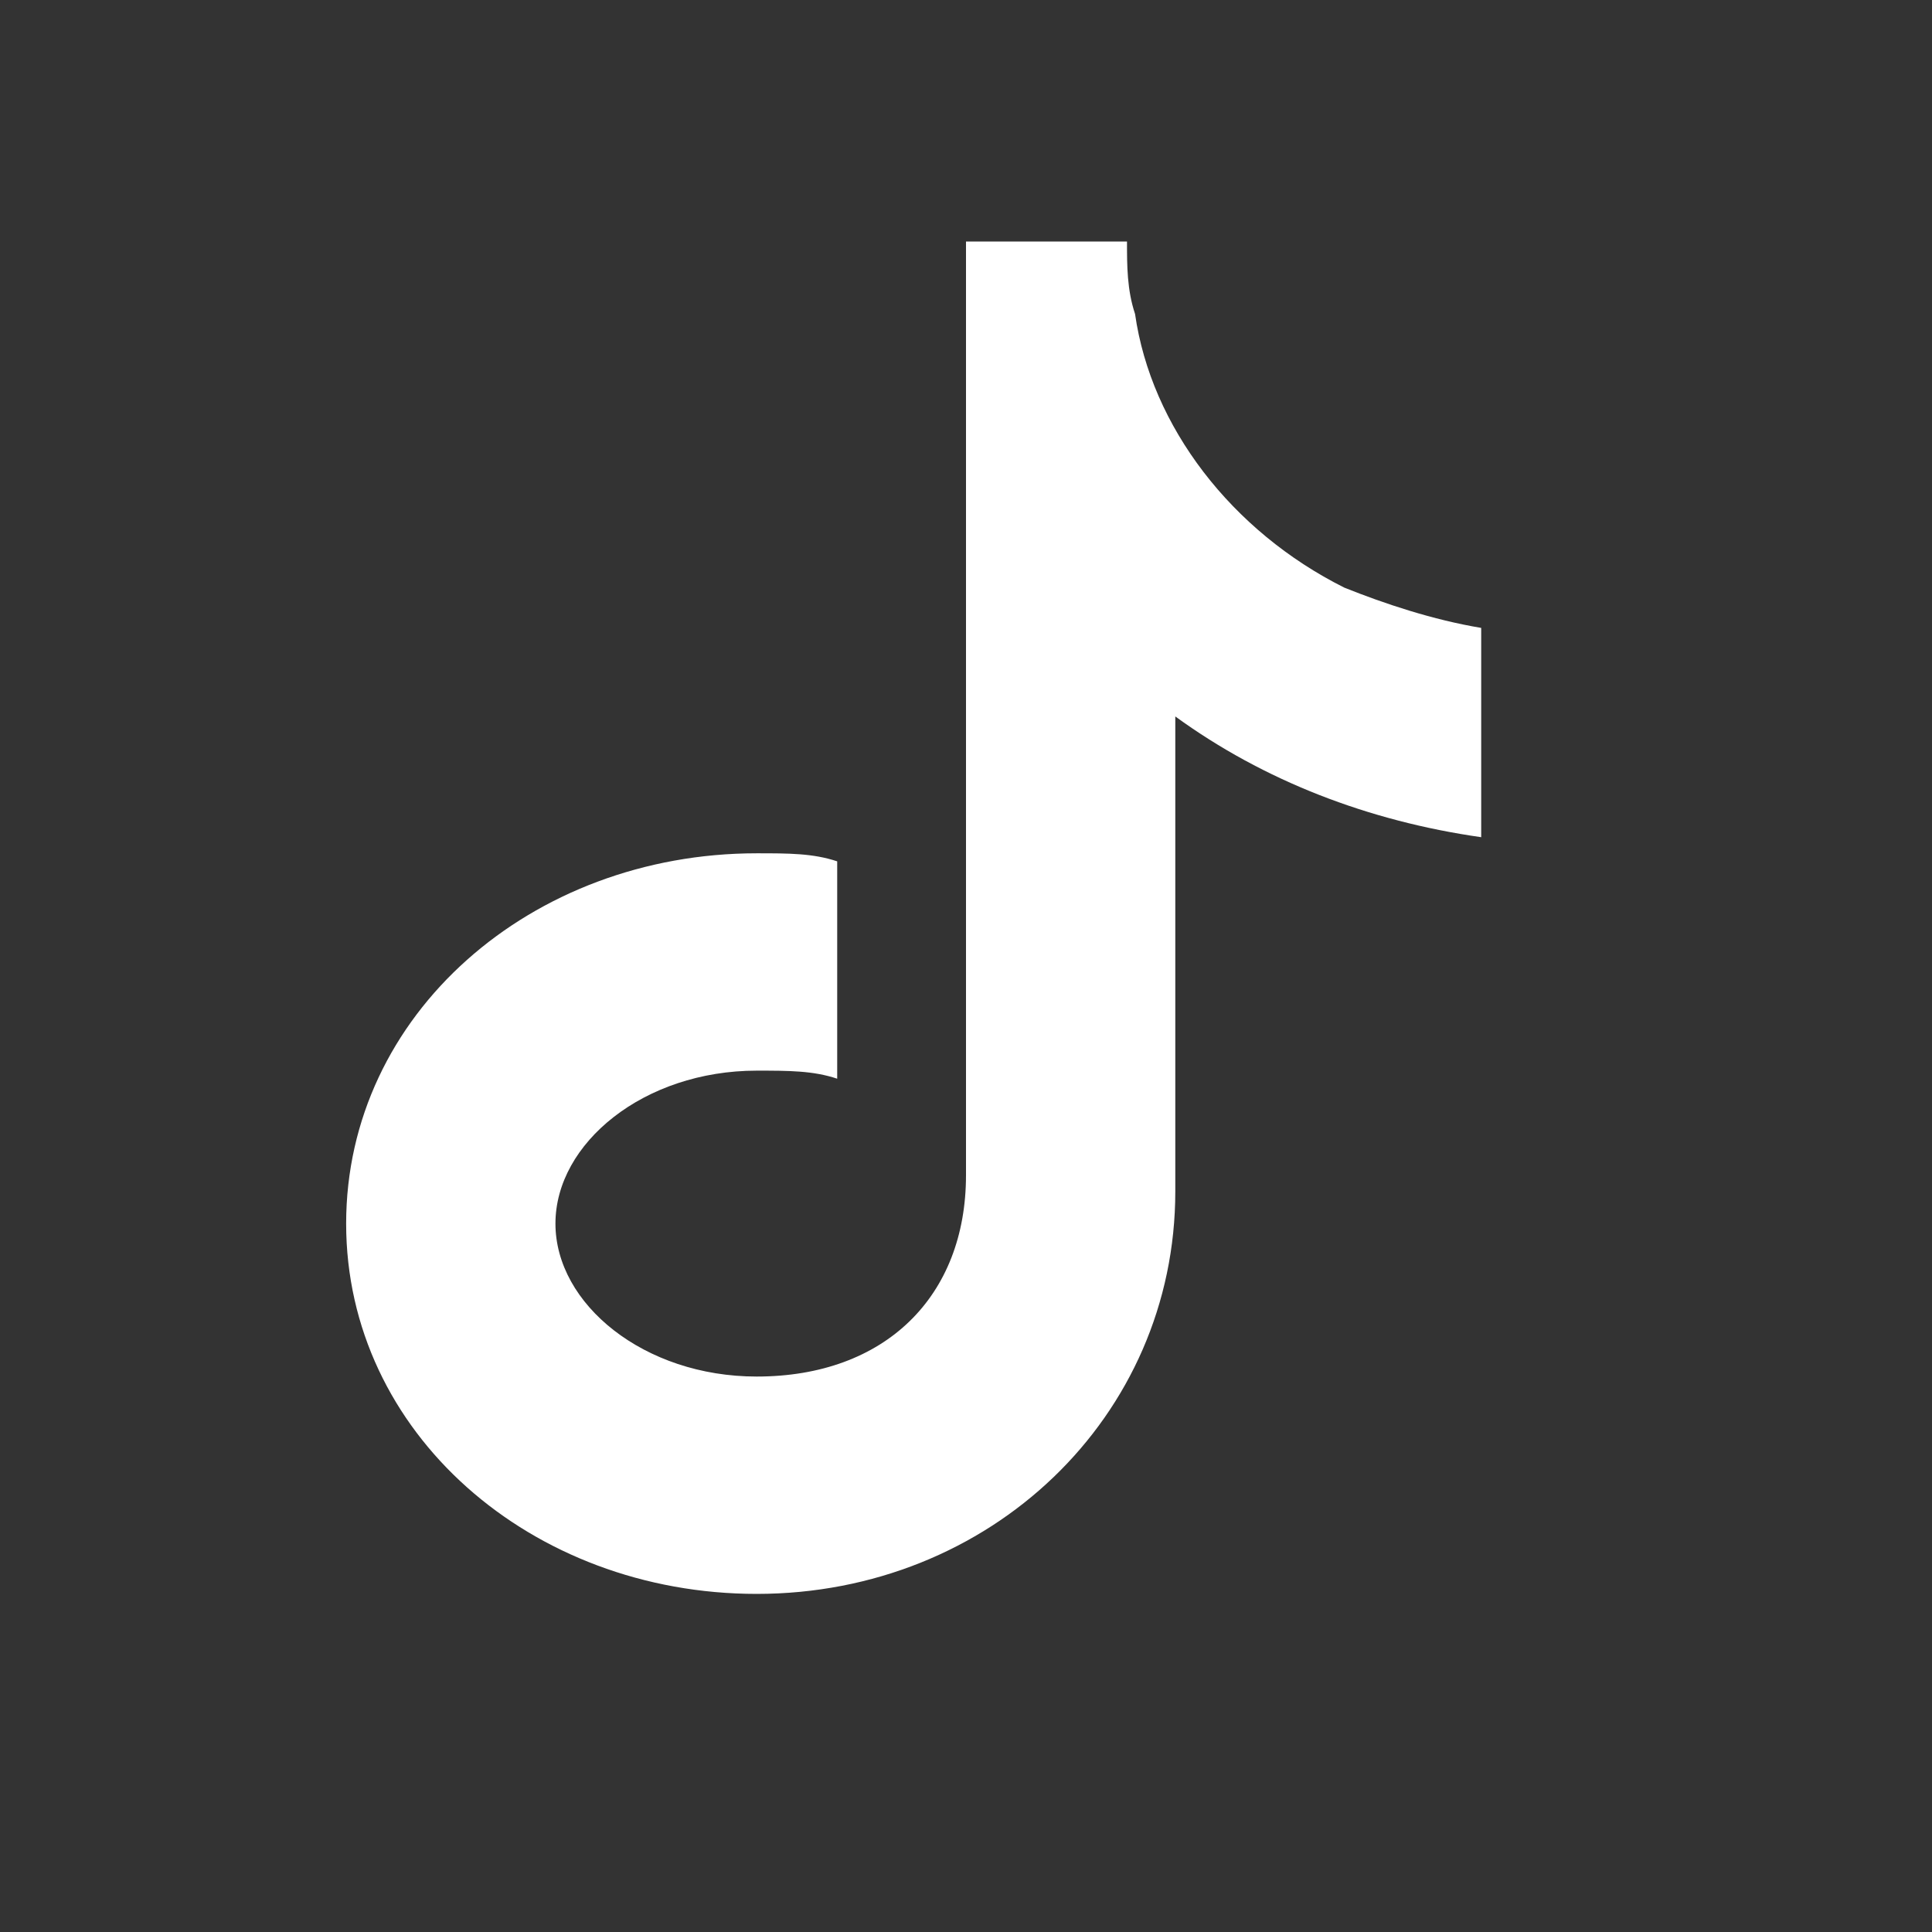 <?xml version="1.0" encoding="UTF-8"?>
<svg xmlns="http://www.w3.org/2000/svg" width="24" height="24" viewBox="0 0 24 24">
  <rect x="0" y="0" width="24" height="24" fill="#333333" stroke="none"/>
  <defs>
    <style>.mark{fill:#FFFFFF;}</style>
  </defs>
  <!-- Simplified TikTok-style musical note (logo-only), transparent background -->
  <path class="mark" d="
    M14 3
    c0 .3 0 .6.1 .9
    c.2 1.4 1.2 2.7 2.6 3.4
    c.5.2 1.1.4 1.7.5
    v2.6
    c-1.4-.2-2.7-.7-3.8-1.5
    v5.9
    c0 2.8-2.3 5-5.2 5
    c-2.8 0-5.1-2-5.1-4.6
    s2.3-4.6 5.1-4.6
    c.4 0 .7 0 1 .1
    v2.7
    c-.3-.1-.6-.1-1-.1
    c-1.4 0-2.5.9-2.5 1.9
    s1.1 1.9 2.5 1.9
    c1.6 0 2.6-1 2.6-2.5
    V3
    h2.0
    z" />
</svg>
